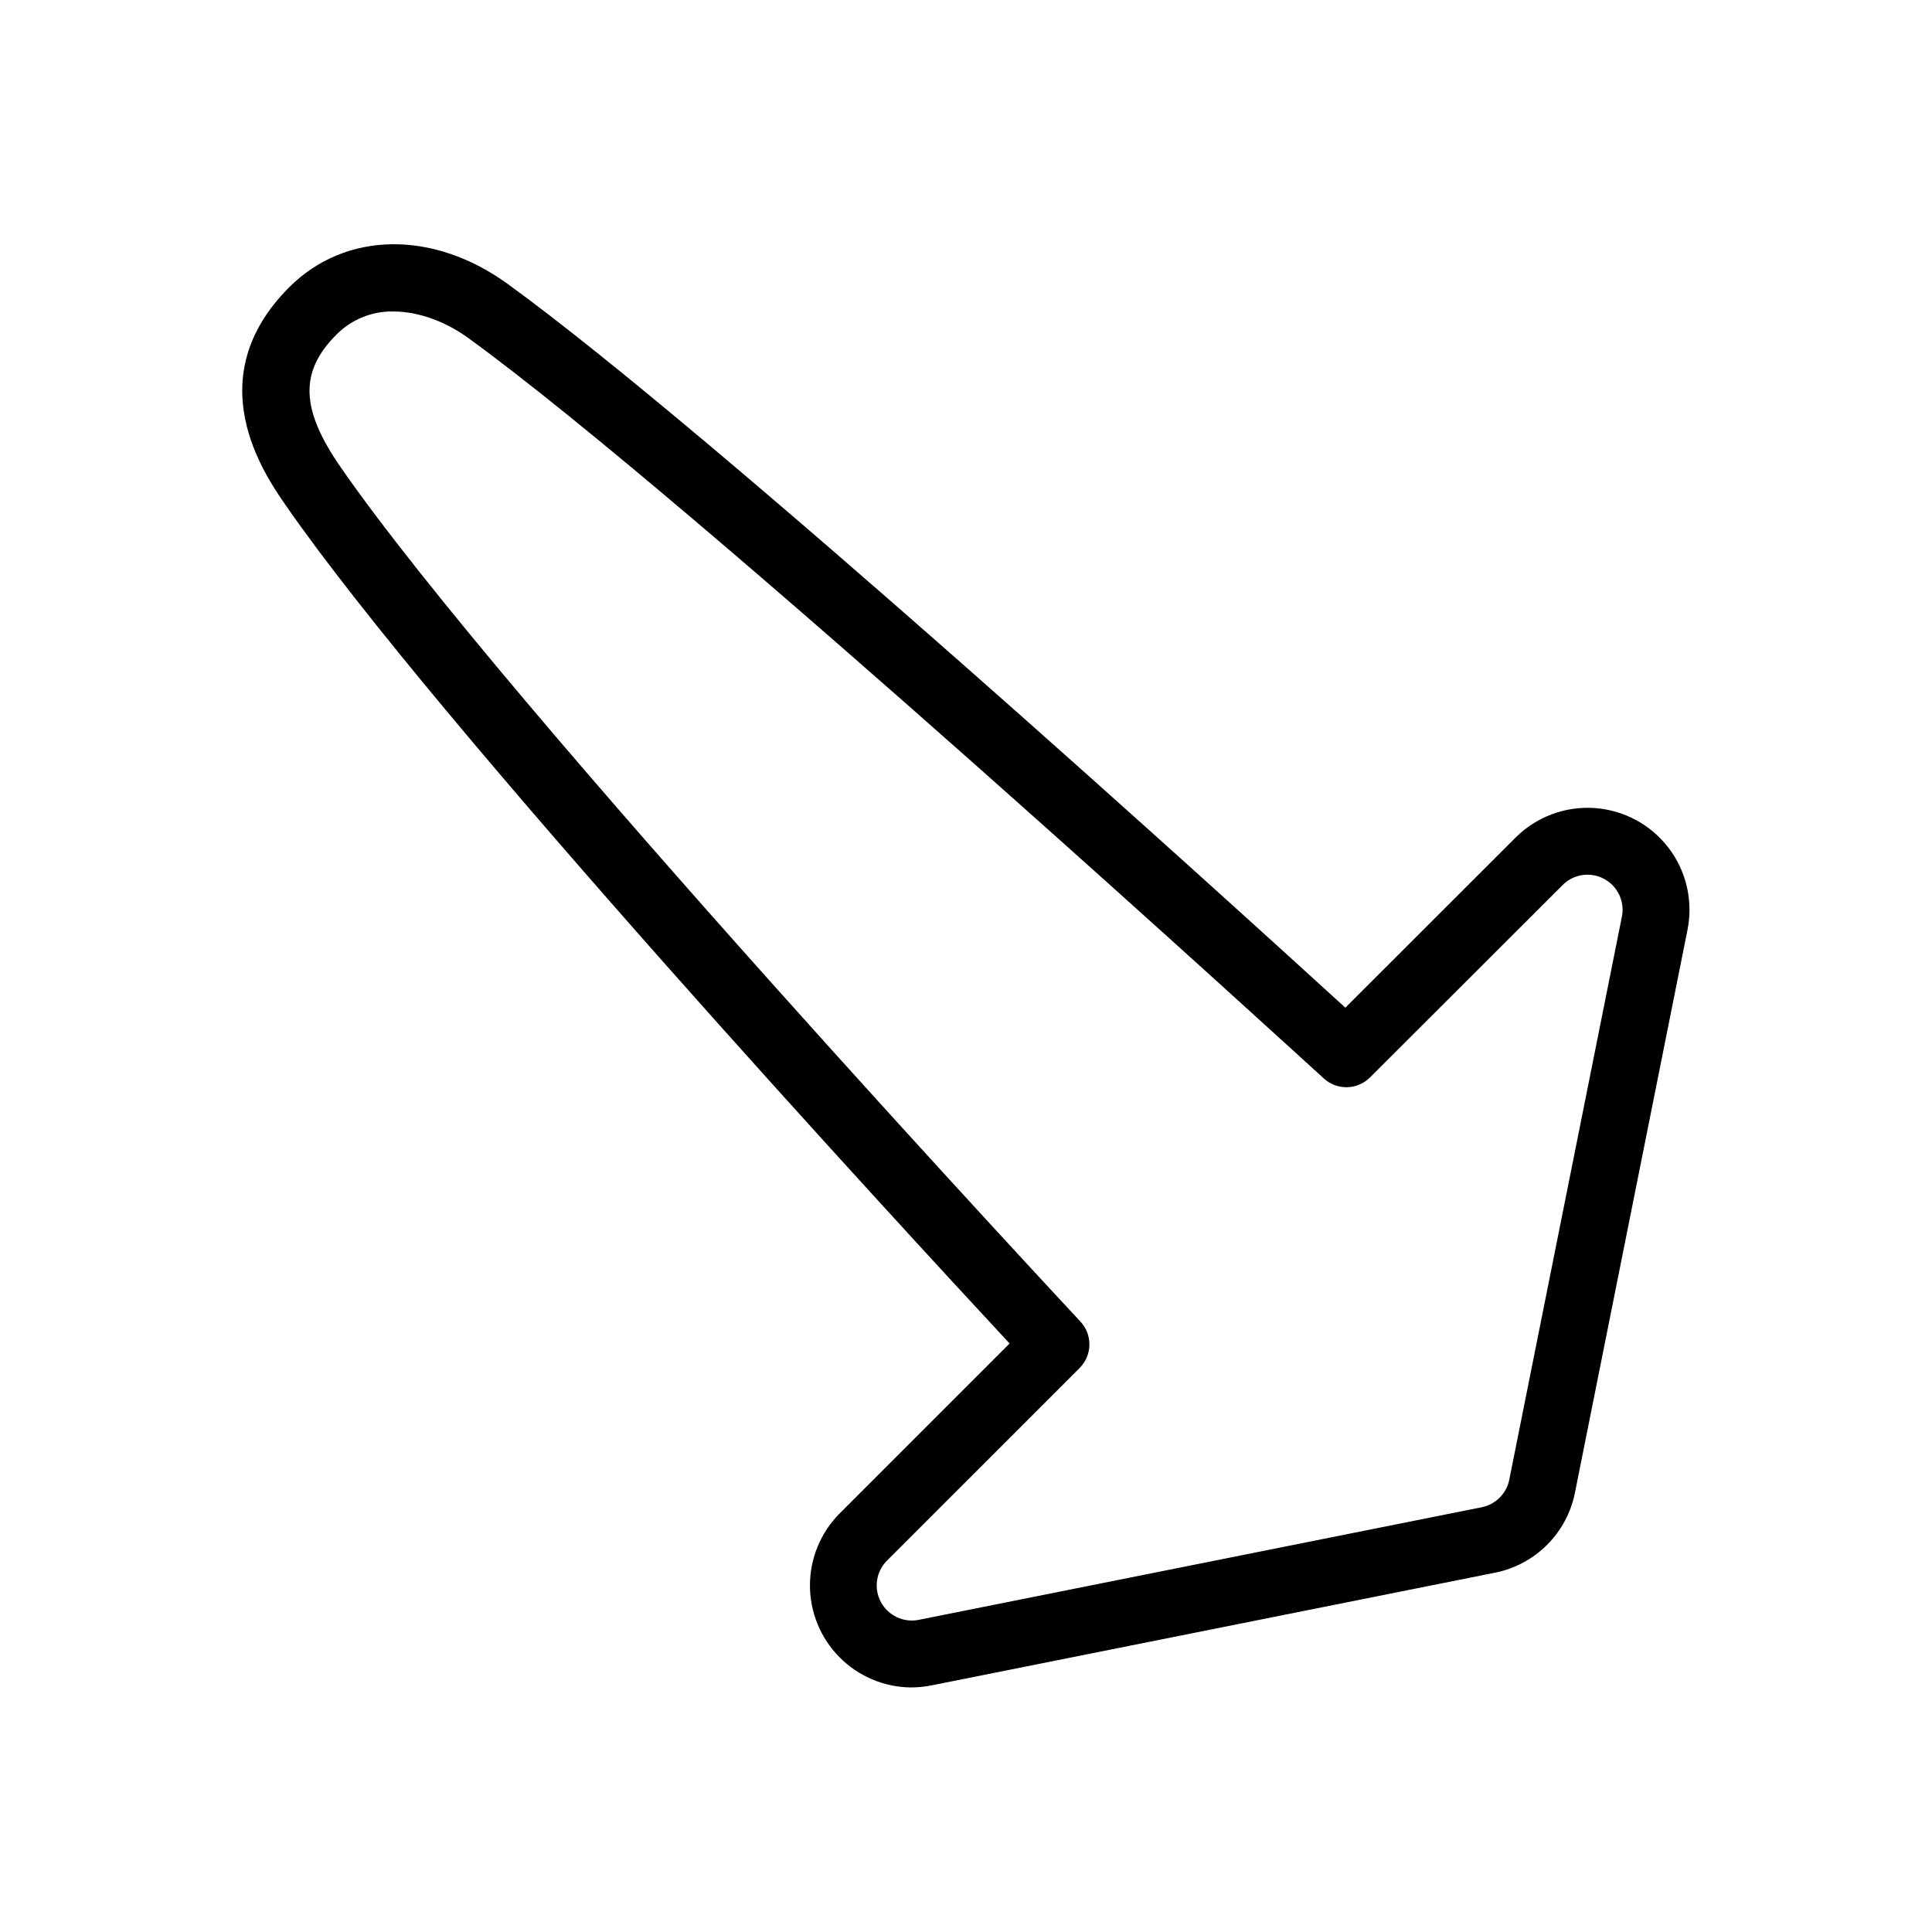 <?xml version="1.0" encoding="UTF-8"?>
<!-- Uploaded to: ICON Repo, www.iconrepo.com, Generator: ICON Repo Mixer Tools -->
<svg fill="#000000" width="800px" height="800px" version="1.1" viewBox="144 144 512 512" xmlns="http://www.w3.org/2000/svg">
 <path d="m385.35 591.19c-7.129-0.09-13.938-2.988-18.938-8.07-5-5.082-7.793-11.934-7.769-19.062 0.027-7.129 2.867-13.961 7.902-19.008l45.008-45.008c-28.742-30.945-151.99-164.54-191.88-222.2-5.738-8.305-23.203-33.562 0.984-57.73 14.859-14.859 38.129-15.203 57.898-0.855 54.938 39.852 190.73 163.26 221.98 191.79l45.098-45.07c5.5-5.496 13.105-8.355 20.867-7.844 7.762 0.516 14.926 4.348 19.66 10.523 4.731 6.172 6.57 14.086 5.051 21.715l-29.836 149.22c-1.043 5.231-3.613 10.035-7.383 13.805-3.769 3.769-8.574 6.34-13.805 7.383l-149.26 29.855c-1.836 0.367-3.707 0.551-5.578 0.551zm-137.08-364.65c-5.648-0.109-11.098 2.094-15.086 6.102-9.84 9.84-9.586 19.73 1.074 35.141 43.551 62.977 194.55 224.82 196.06 226.44 3.262 3.484 3.168 8.93-0.207 12.309l-51.051 51.051c-2.898 2.894-3.555 7.348-1.625 10.961 1.934 3.609 6 5.535 10.02 4.734l149.22-29.844v-0.004c3.684-0.734 6.566-3.617 7.301-7.301l29.844-149.21h0.004c0.801-4.016-1.121-8.086-4.734-10.016-3.613-1.934-8.066-1.273-10.961 1.625l-51.062 51c-3.352 3.356-8.754 3.473-12.25 0.266-1.652-1.477-166.53-152.57-226.68-196.19-5.773-4.203-12.957-7.055-19.875-7.055z"/>
</svg>